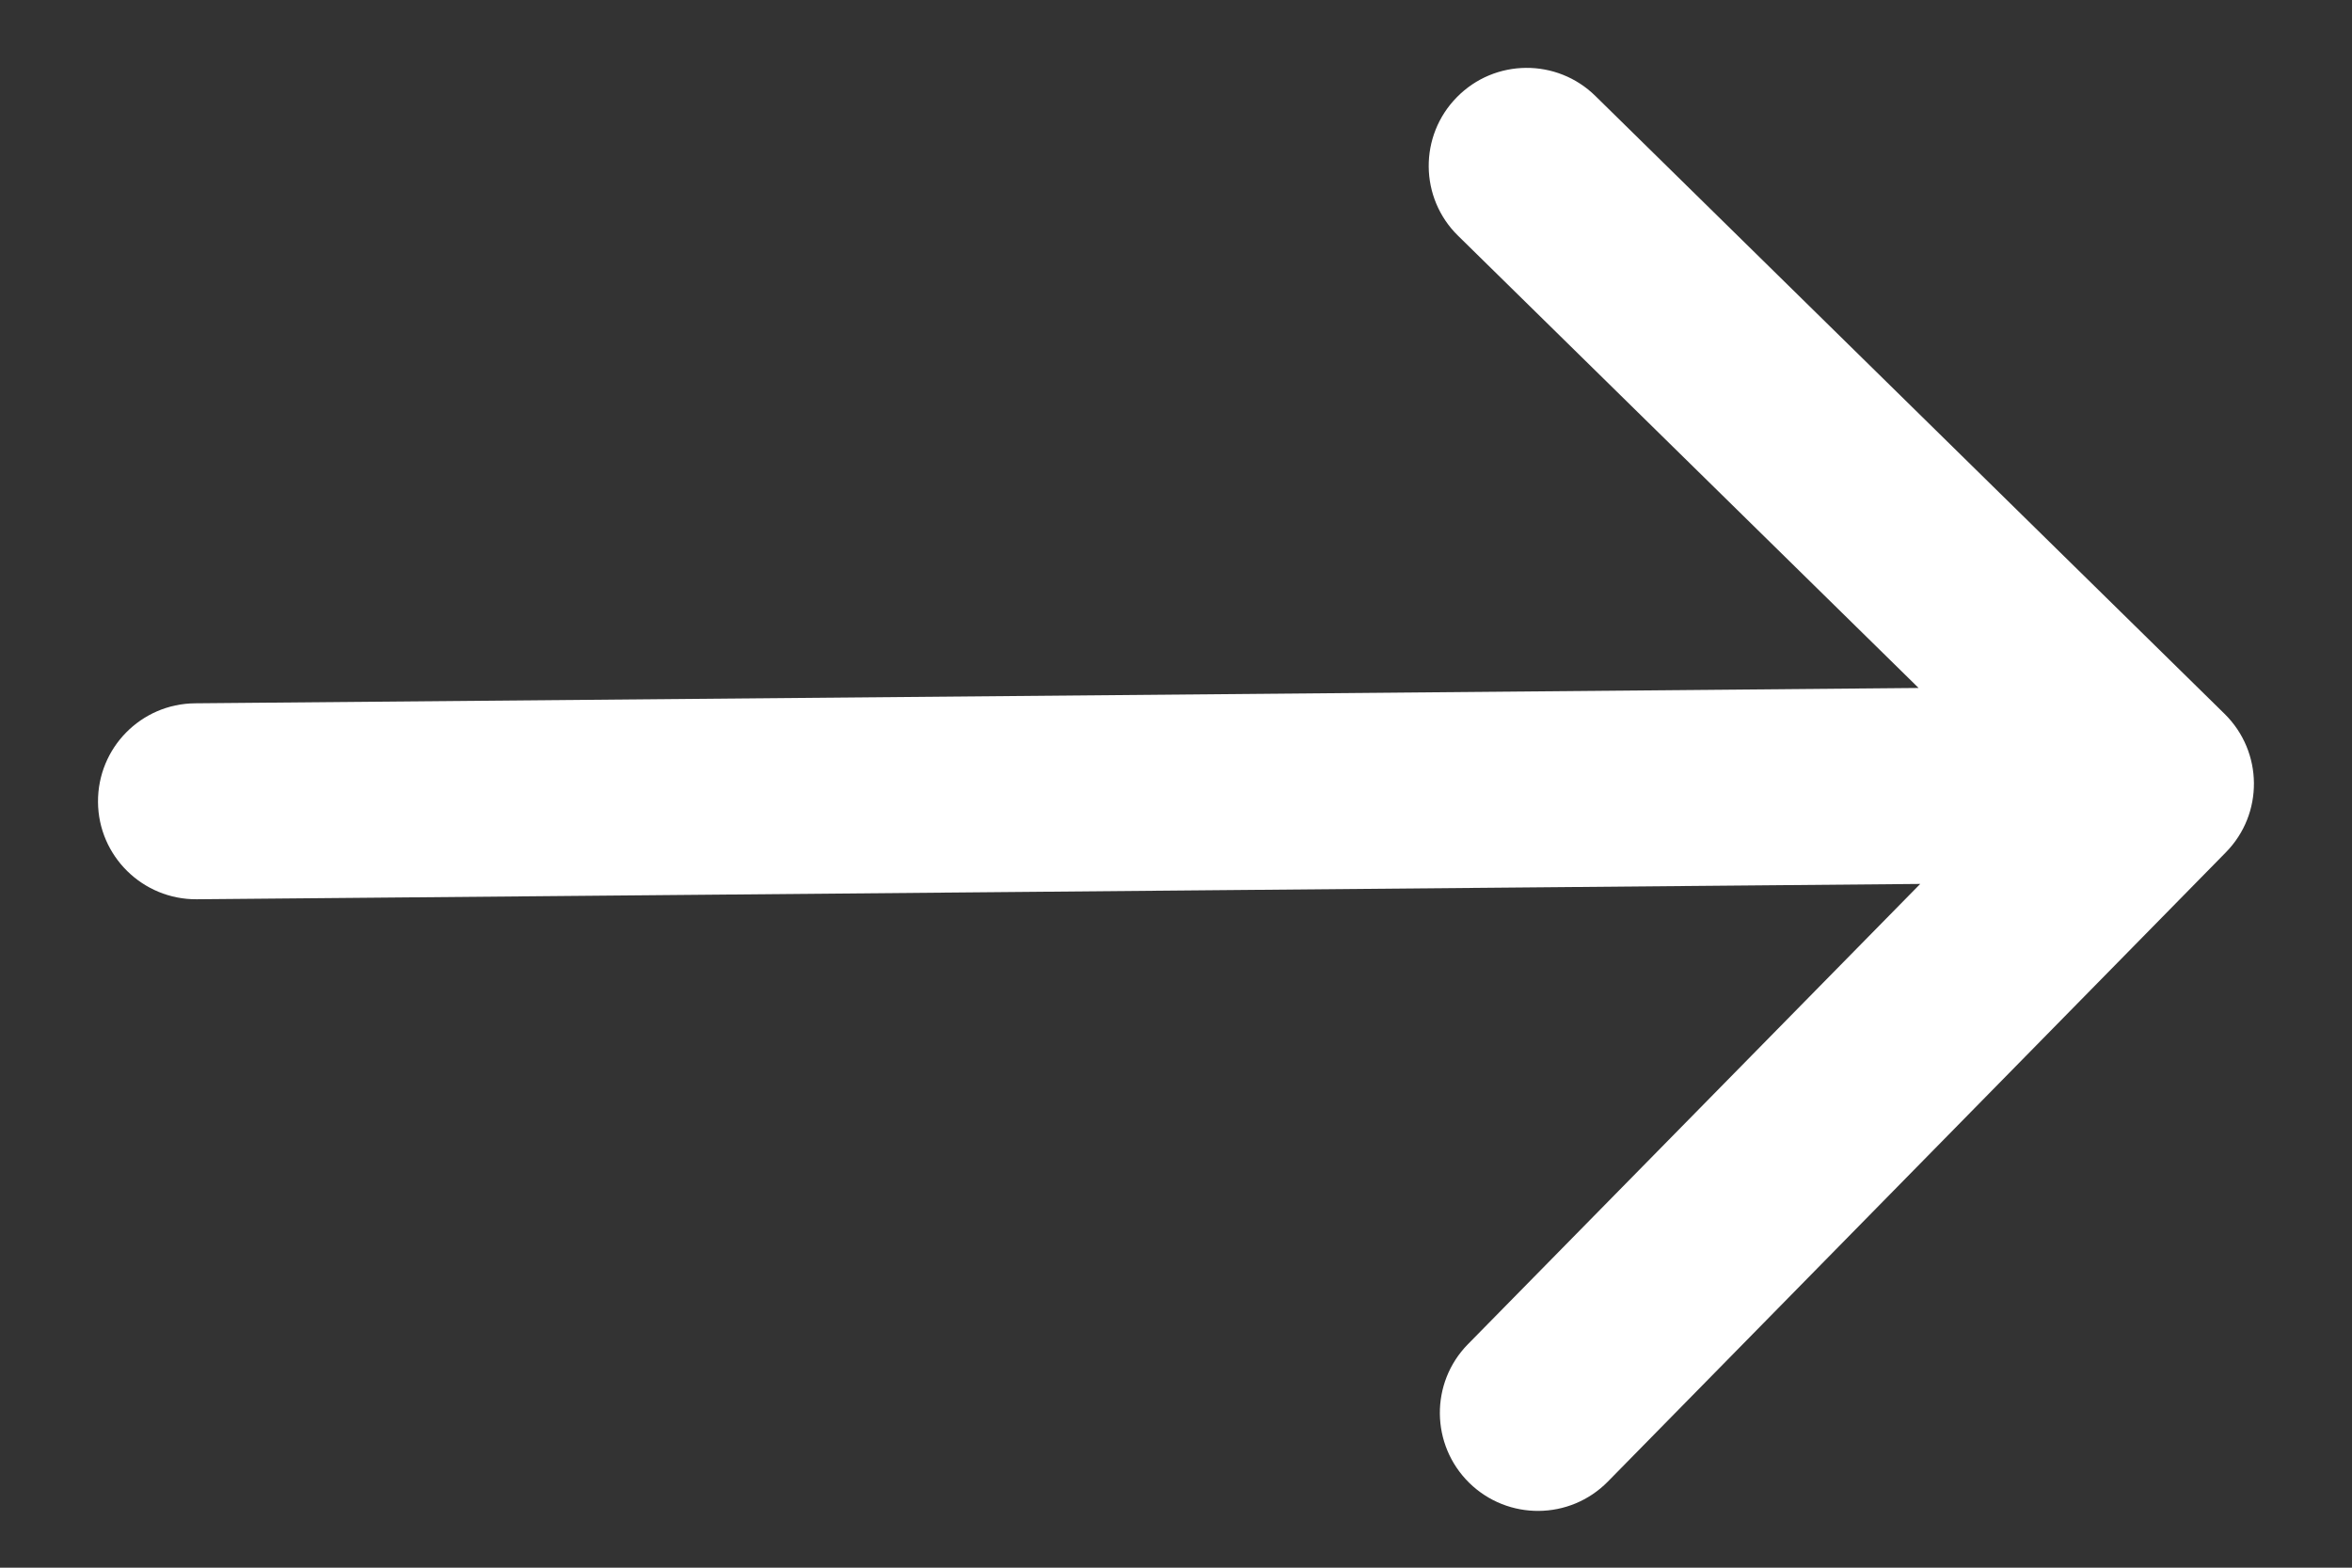 <?xml version="1.0" encoding="UTF-8"?> <svg xmlns="http://www.w3.org/2000/svg" width="12" height="8" viewBox="0 0 12 8" fill="none"><rect x="0" y="0" width="12" height="8" fill="#333333" stroke="none"/> <path d="M0.996 3.589C0.719 3.591 0.498 3.817 0.5 4.093C0.502 4.369 0.728 4.591 1.004 4.589L0.996 3.589ZM11.356 4.35C11.55 4.153 11.547 3.837 11.35 3.643L8.14 0.49C7.943 0.296 7.626 0.299 7.433 0.496C7.239 0.693 7.242 1.01 7.439 1.203L10.293 4.006L7.489 6.86C7.296 7.057 7.299 7.373 7.496 7.567C7.693 7.76 8.009 7.758 8.203 7.561L11.356 4.35ZM1.004 4.589L11.004 4.5L10.995 3.5L0.996 3.589L1.004 4.589Z" fill="white"></path> </svg> 